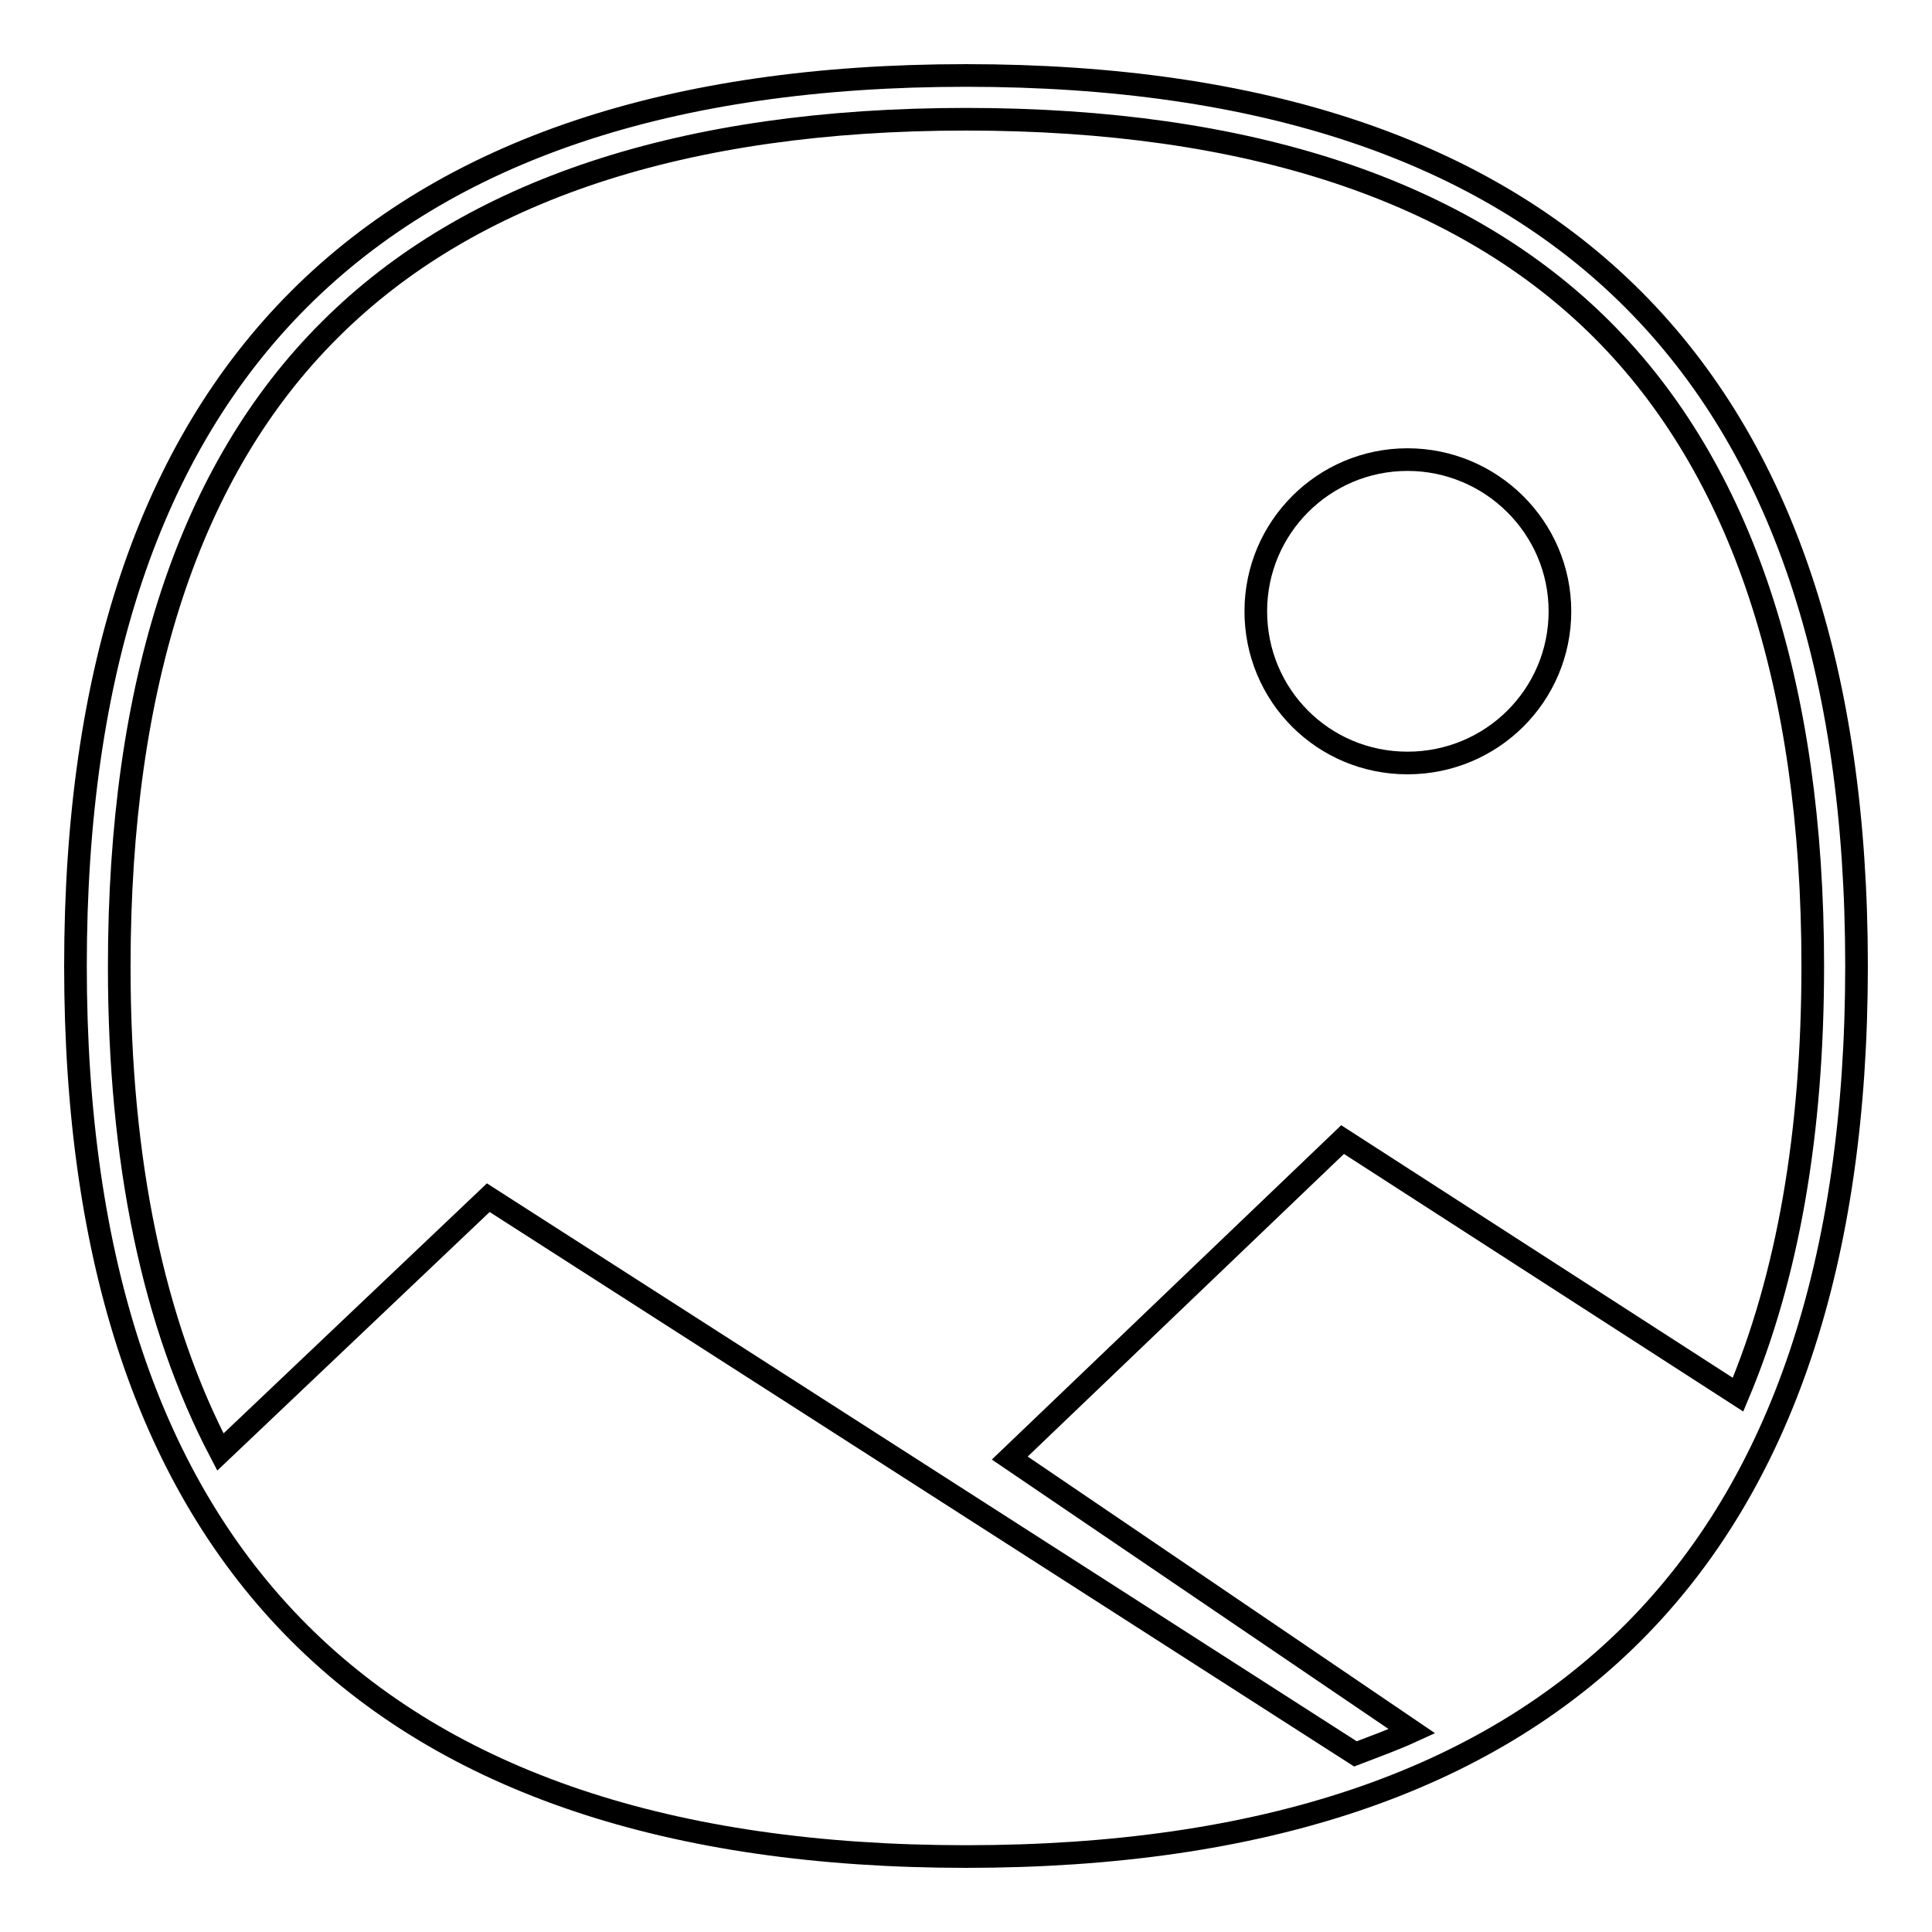 <?xml version="1.0" encoding="utf-8"?>
<!-- Svg Vector Icons : http://www.onlinewebfonts.com/icon -->
<!DOCTYPE svg PUBLIC "-//W3C//DTD SVG 1.1//EN" "http://www.w3.org/Graphics/SVG/1.1/DTD/svg11.dtd">
<svg version="1.1" xmlns="http://www.w3.org/2000/svg" xmlns:xlink="http://www.w3.org/1999/xlink" x="0px" y="0px" viewBox="0 0 256 256" enable-background="new 0 0 256 256" xml:space="preserve">
<g><g><path stroke-width="3" fill-opacity="0" stroke="#000000"  d="M186.5,60.9c11.1,0,20.2,9,20.2,20.1c0,11.1-9,20.1-20.2,20.1s-20.1-9-20.1-20.1C166.4,69.9,175.4,60.9,186.5,60.9z"/><path stroke-width="3" fill-opacity="0" stroke="#000000"  d="M128,10C49.7,10,10,49.7,10,128s39.7,118,118,118c78.3,0,118-39.7,118-118C246,49.7,206.3,10,128,10z M43.7,43.7C62.2,25.2,90.6,15.8,128,15.8c37.4,0,65.8,9.4,84.3,27.9c18.5,18.5,27.9,46.9,27.9,84.3c0,22.2-3.3,41.1-9.9,56.8L177.9,151l-44.1,42.2l53.3,36.2c-2.4,1.1-4.9,2-7.5,3L64.7,158.7l-35.5,33.7c-8.9-17-13.4-38.5-13.4-64.3C15.8,90.6,25.1,62.2,43.7,43.7L43.7,43.7z"/></g></g>
</svg>